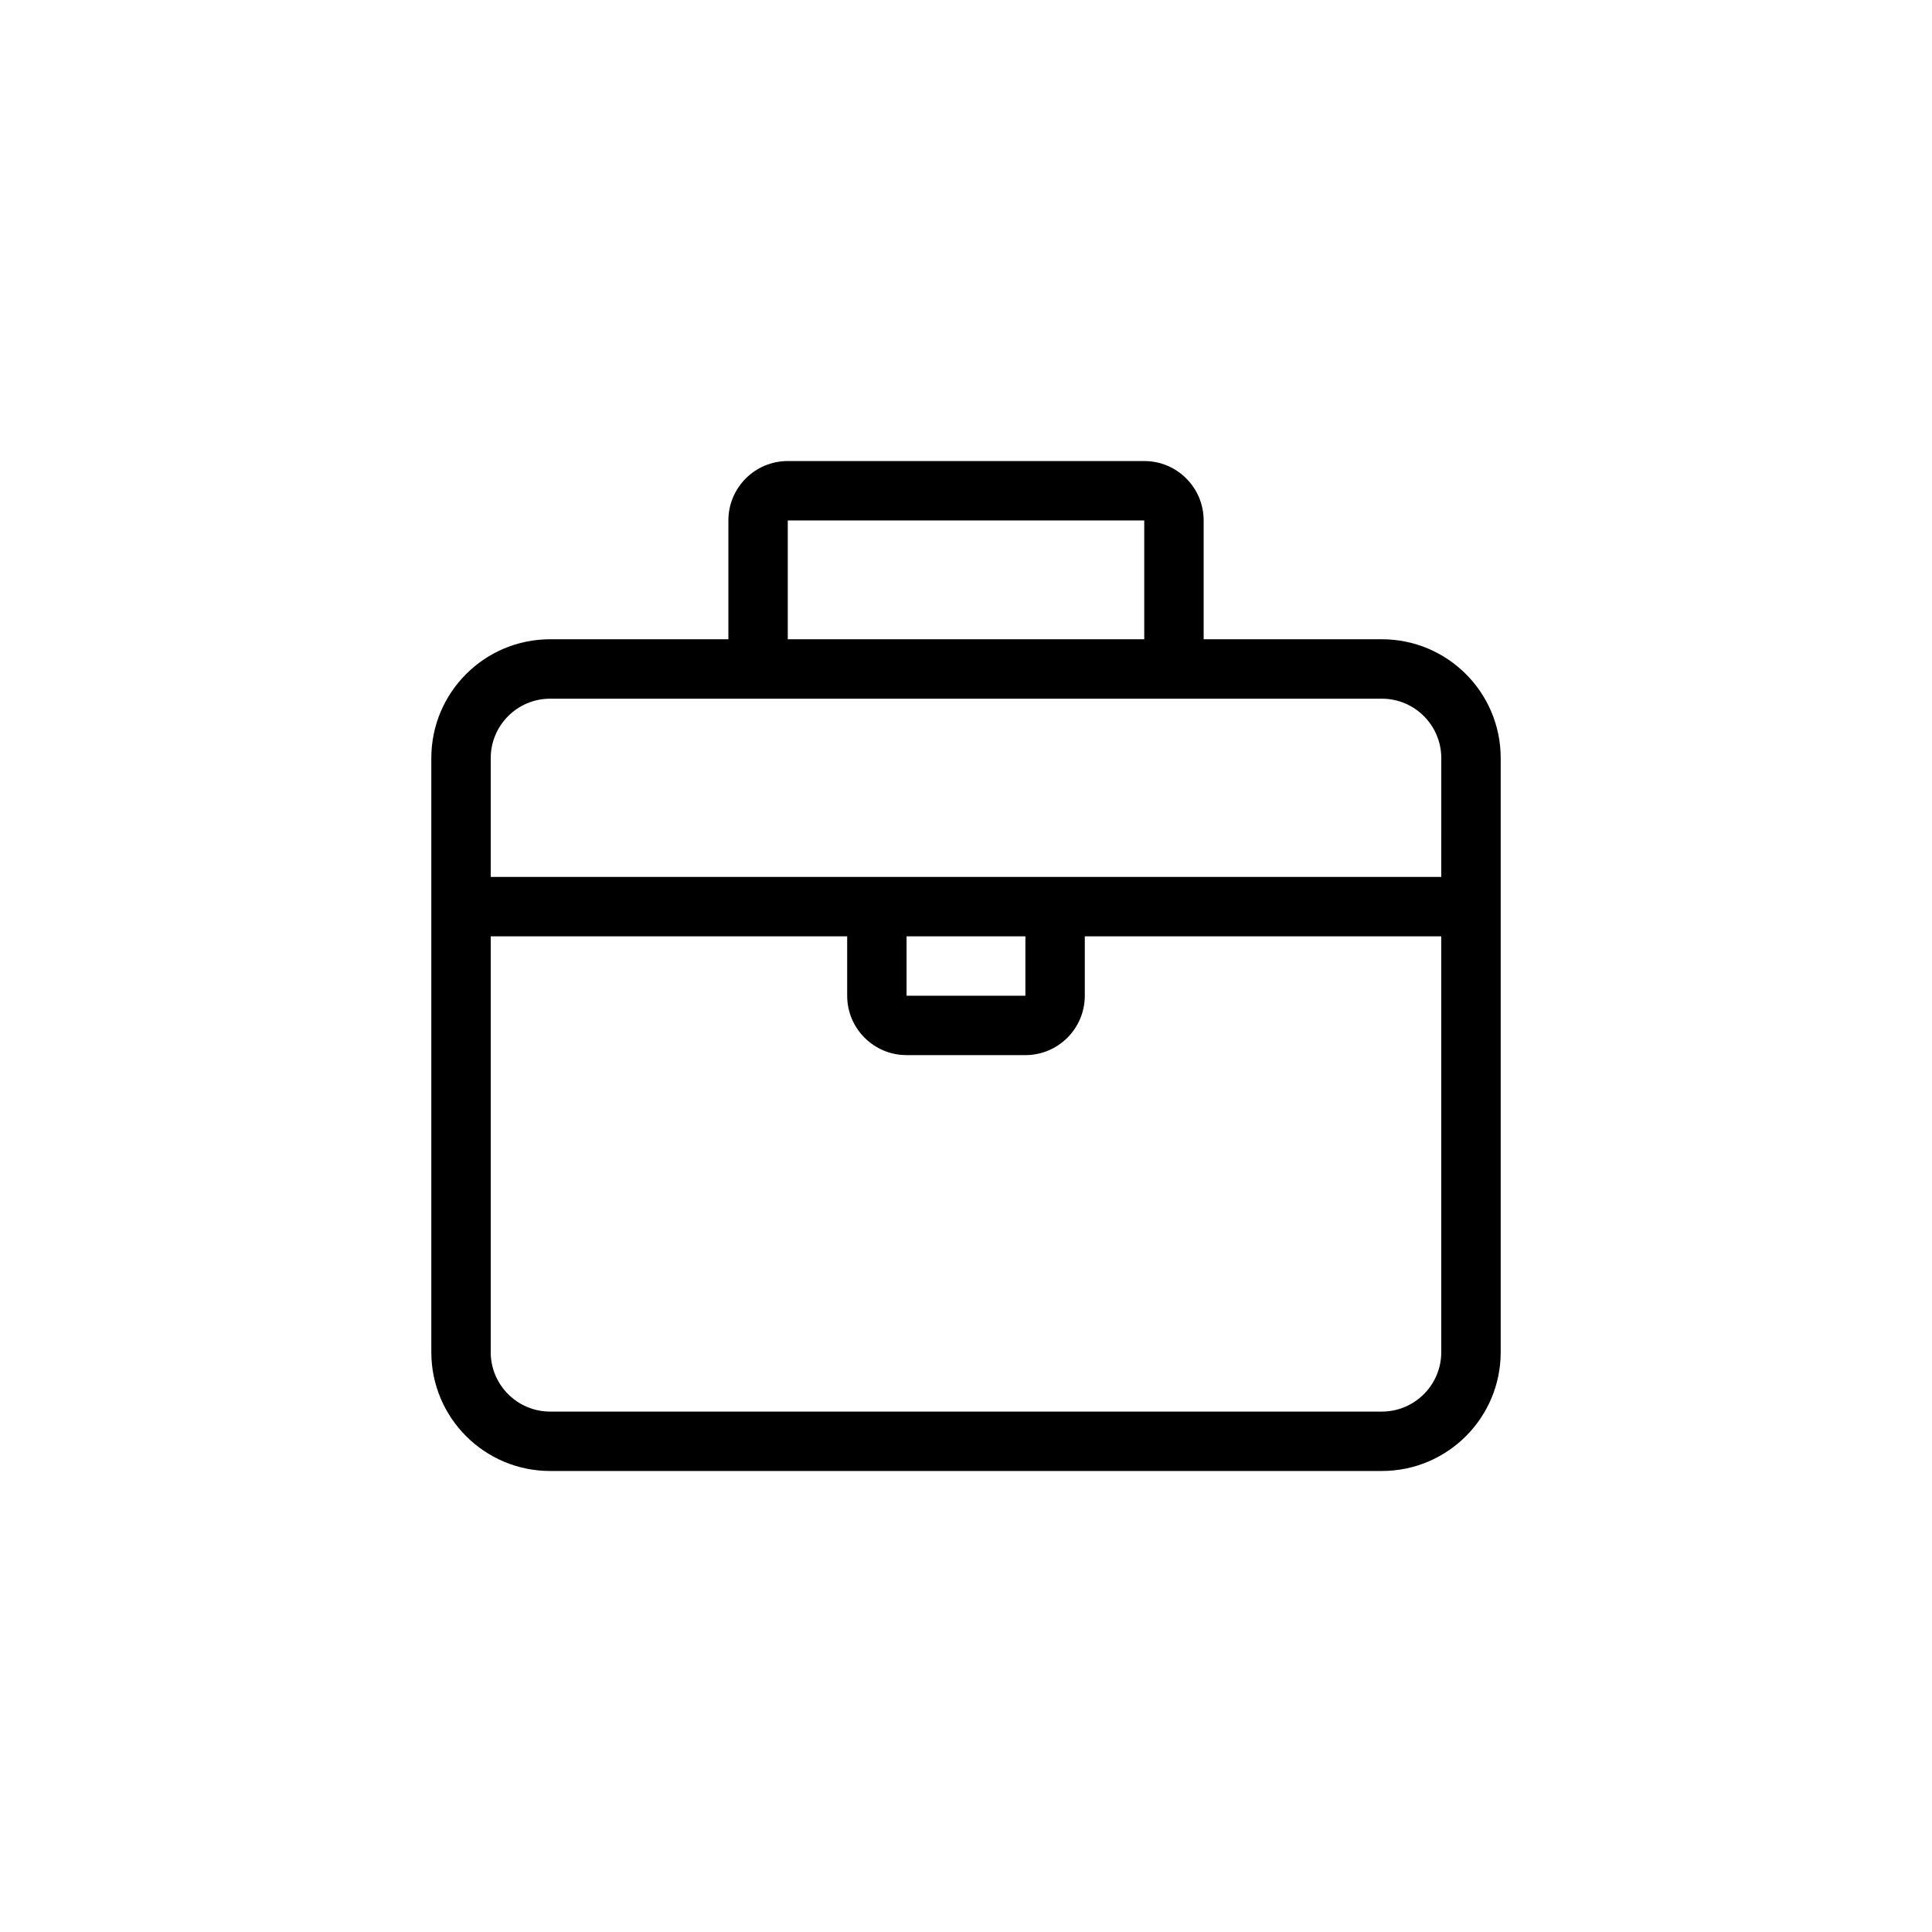 <?xml version="1.0" encoding="UTF-8"?>
<!-- Uploaded to: SVG Repo, www.svgrepo.com, Generator: SVG Repo Mixer Tools -->
<svg fill="#000000" width="800px" height="800px" version="1.1" viewBox="144 144 512 512" xmlns="http://www.w3.org/2000/svg">
 <path d="m510.21 313.41h-47.23v-31.488c0-8.695-7.047-15.742-15.742-15.742h-94.465c-8.695 0-15.742 7.047-15.742 15.742v31.488h-47.238c-17.391 0-31.488 14.098-31.488 31.488v157.44c0 17.391 14.098 31.488 31.488 31.488h220.42c17.391 0 31.488-14.098 31.488-31.488v-157.44c0-17.391-14.098-31.488-31.488-31.488zm-157.44-31.488h94.465v31.488h-94.465zm173.18 220.42c0 8.68-7.062 15.742-15.742 15.742h-220.42c-8.68 0-15.742-7.062-15.742-15.742v-110.21h94.465v15.742c0 8.695 7.051 15.742 15.742 15.742h31.488c8.695 0 15.742-7.051 15.742-15.742v-15.742h94.465zm-141.7-110.21h31.488v15.742h-31.488zm141.7-15.742h-251.9v-31.488c0-8.68 7.062-15.742 15.742-15.742h220.42c8.68 0 15.742 7.062 15.742 15.742z"/>
</svg>